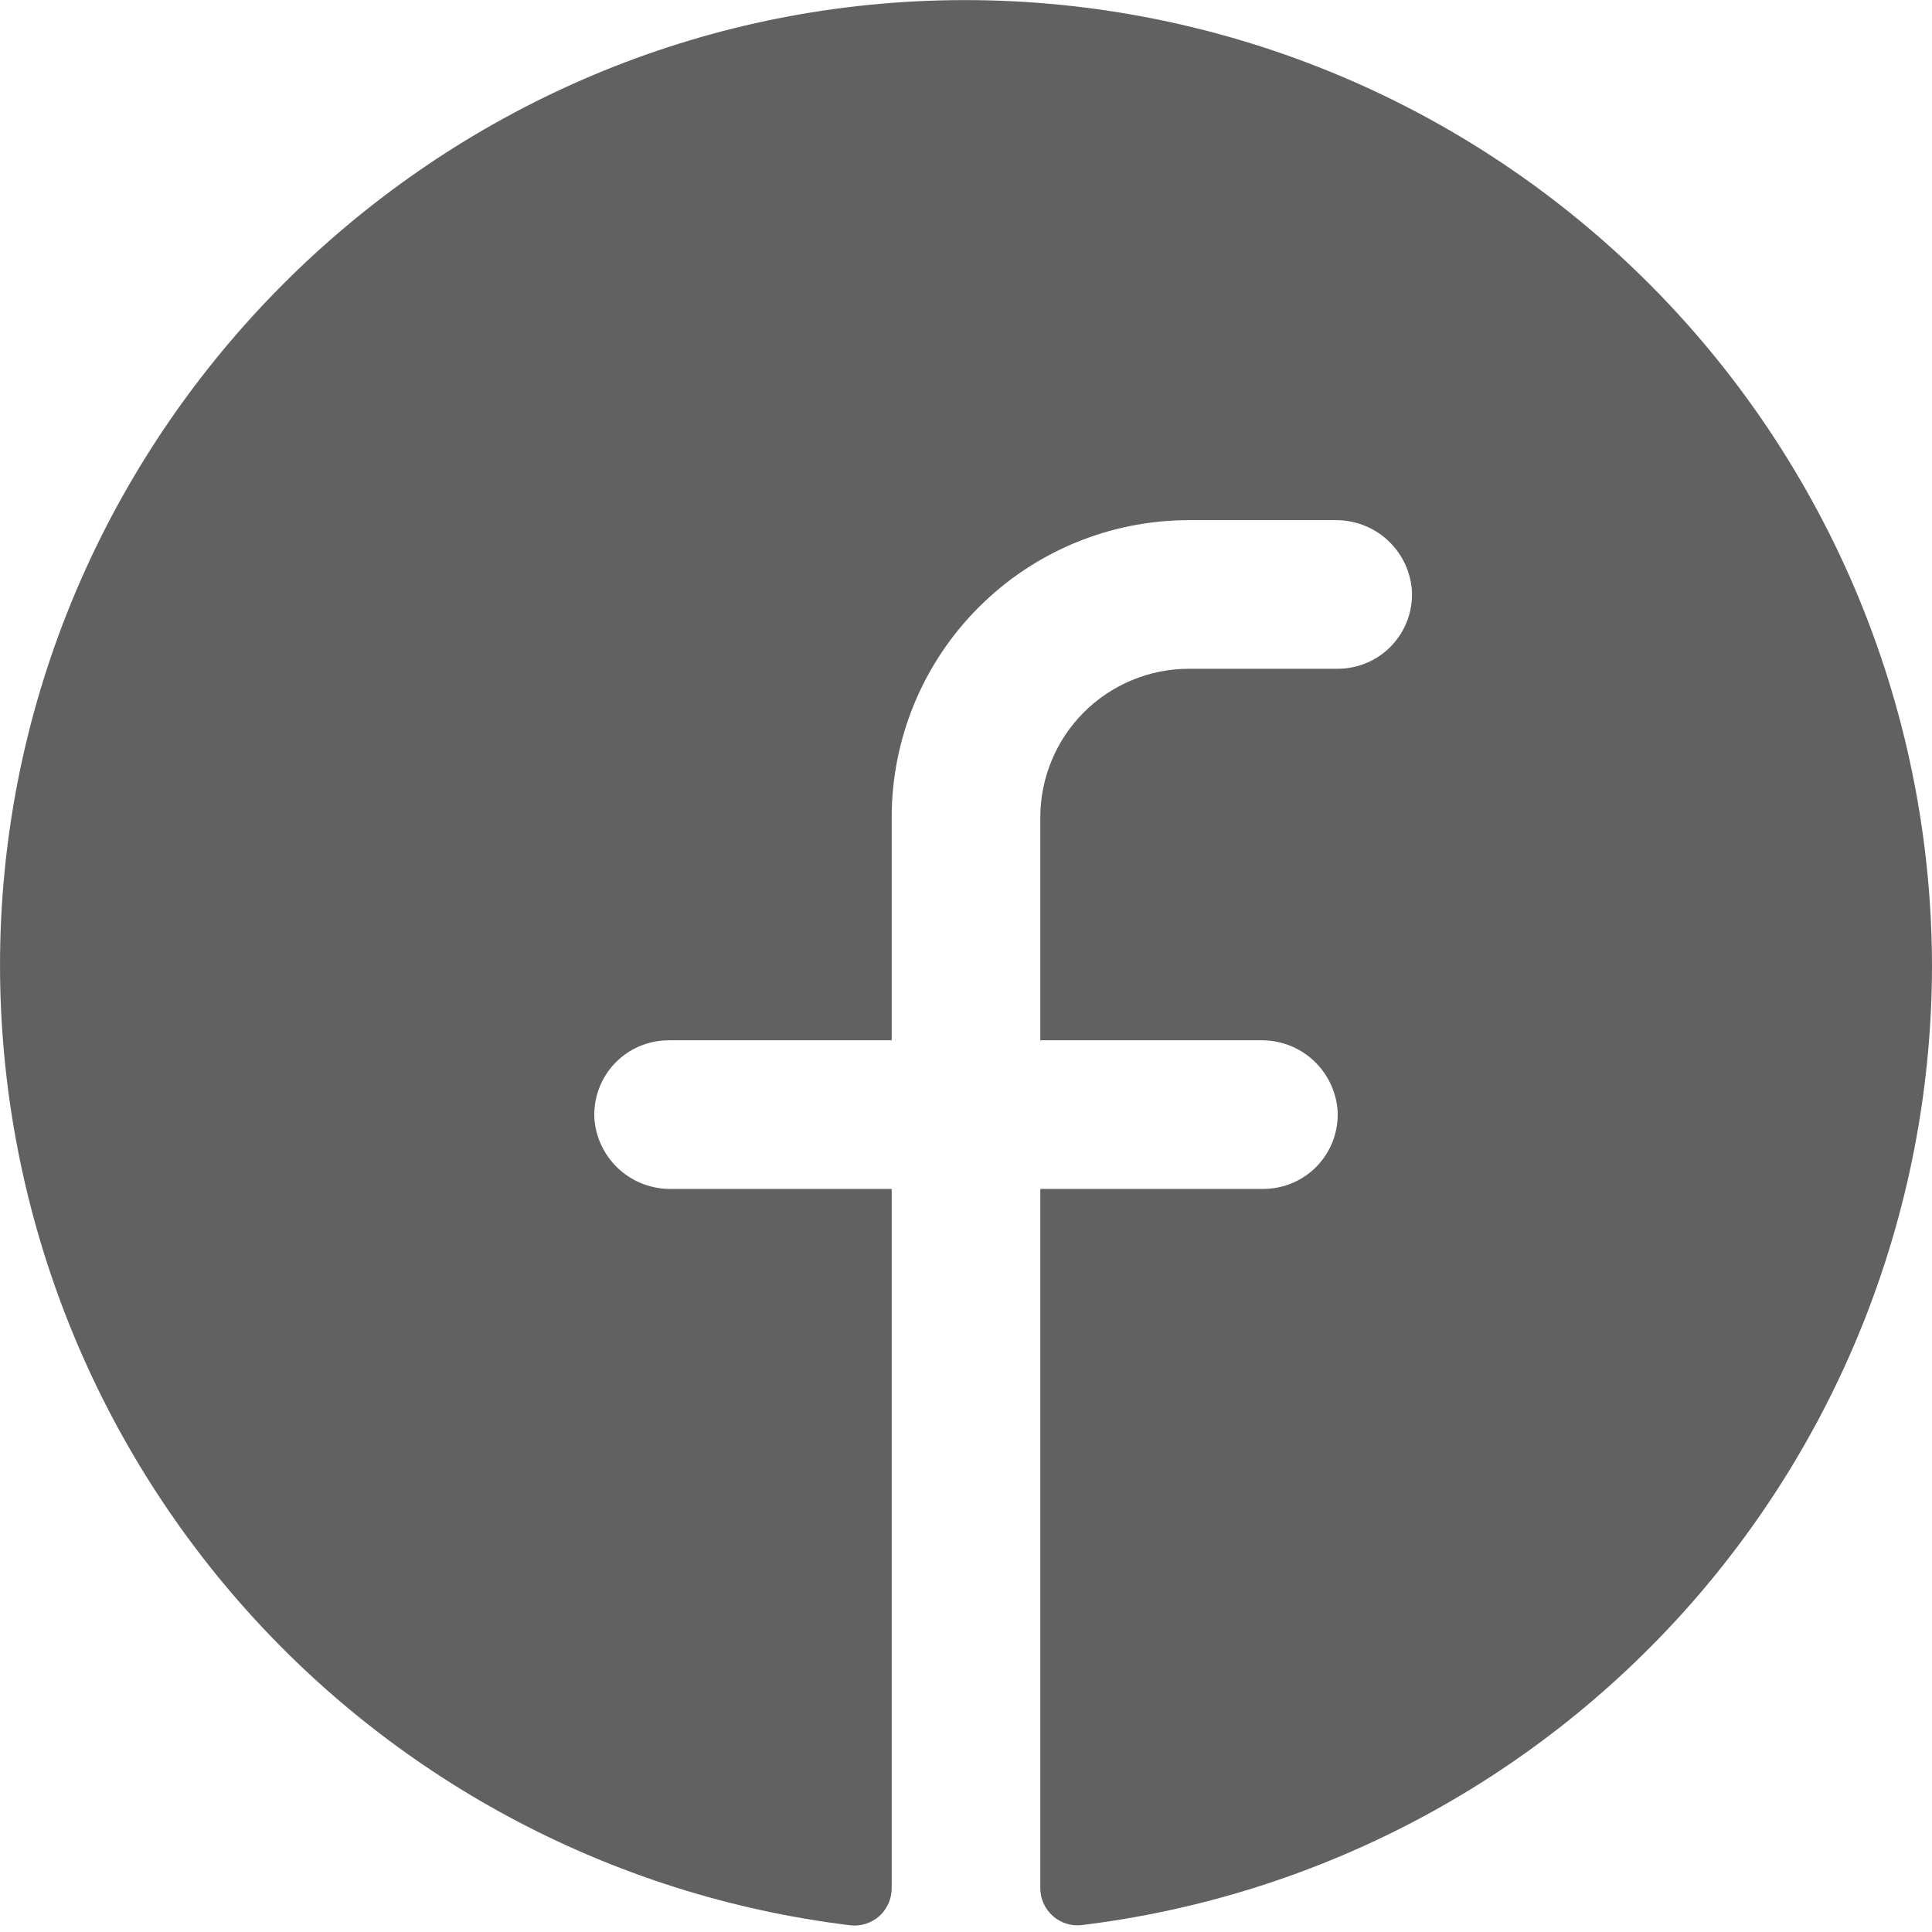 <svg width="26" height="26" viewBox="0 0 26 26" fill="none" xmlns="http://www.w3.org/2000/svg">
<path d="M26 13C25.996 16.177 24.83 19.243 22.722 21.621C20.614 23.998 17.71 25.523 14.556 25.907C14.486 25.915 14.415 25.908 14.348 25.887C14.28 25.865 14.218 25.83 14.166 25.782C14.113 25.735 14.071 25.677 14.043 25.613C14.014 25.548 14 25.478 14 25.407V16H17C17.137 16 17.273 15.972 17.399 15.918C17.524 15.864 17.638 15.784 17.732 15.684C17.825 15.584 17.898 15.466 17.944 15.337C17.99 15.208 18.009 15.07 18 14.934C17.978 14.677 17.859 14.437 17.668 14.264C17.477 14.091 17.227 13.996 16.969 14H14V11C14 10.47 14.211 9.961 14.586 9.586C14.961 9.211 15.47 9 16 9H18C18.137 9 18.273 8.972 18.399 8.918C18.524 8.864 18.638 8.784 18.732 8.684C18.825 8.584 18.898 8.466 18.944 8.337C18.99 8.208 19.009 8.071 19 7.934C18.978 7.676 18.859 7.437 18.667 7.263C18.475 7.09 18.225 6.996 17.966 7H16C14.939 7 13.922 7.421 13.172 8.172C12.421 8.922 12 9.939 12 11V14H9C8.863 14 8.727 14.028 8.601 14.082C8.476 14.136 8.362 14.216 8.268 14.316C8.175 14.416 8.102 14.534 8.056 14.663C8.01 14.792 7.991 14.929 8 15.066C8.022 15.324 8.141 15.563 8.333 15.737C8.525 15.91 8.775 16.004 9.034 16H12V25.41C12 25.48 11.986 25.55 11.957 25.615C11.929 25.68 11.887 25.737 11.835 25.785C11.782 25.832 11.72 25.867 11.653 25.889C11.586 25.911 11.515 25.918 11.445 25.91C8.207 25.516 5.234 23.92 3.117 21.439C0.999 18.957 -0.11 15.771 0.009 12.511C0.259 5.761 5.726 0.274 12.481 0.011C14.23 -0.057 15.975 0.229 17.611 0.851C19.247 1.473 20.74 2.419 22.002 3.631C23.264 4.844 24.269 6.299 24.956 7.908C25.643 9.518 25.998 11.25 26 13Z" fill="#616161"/>
</svg>
